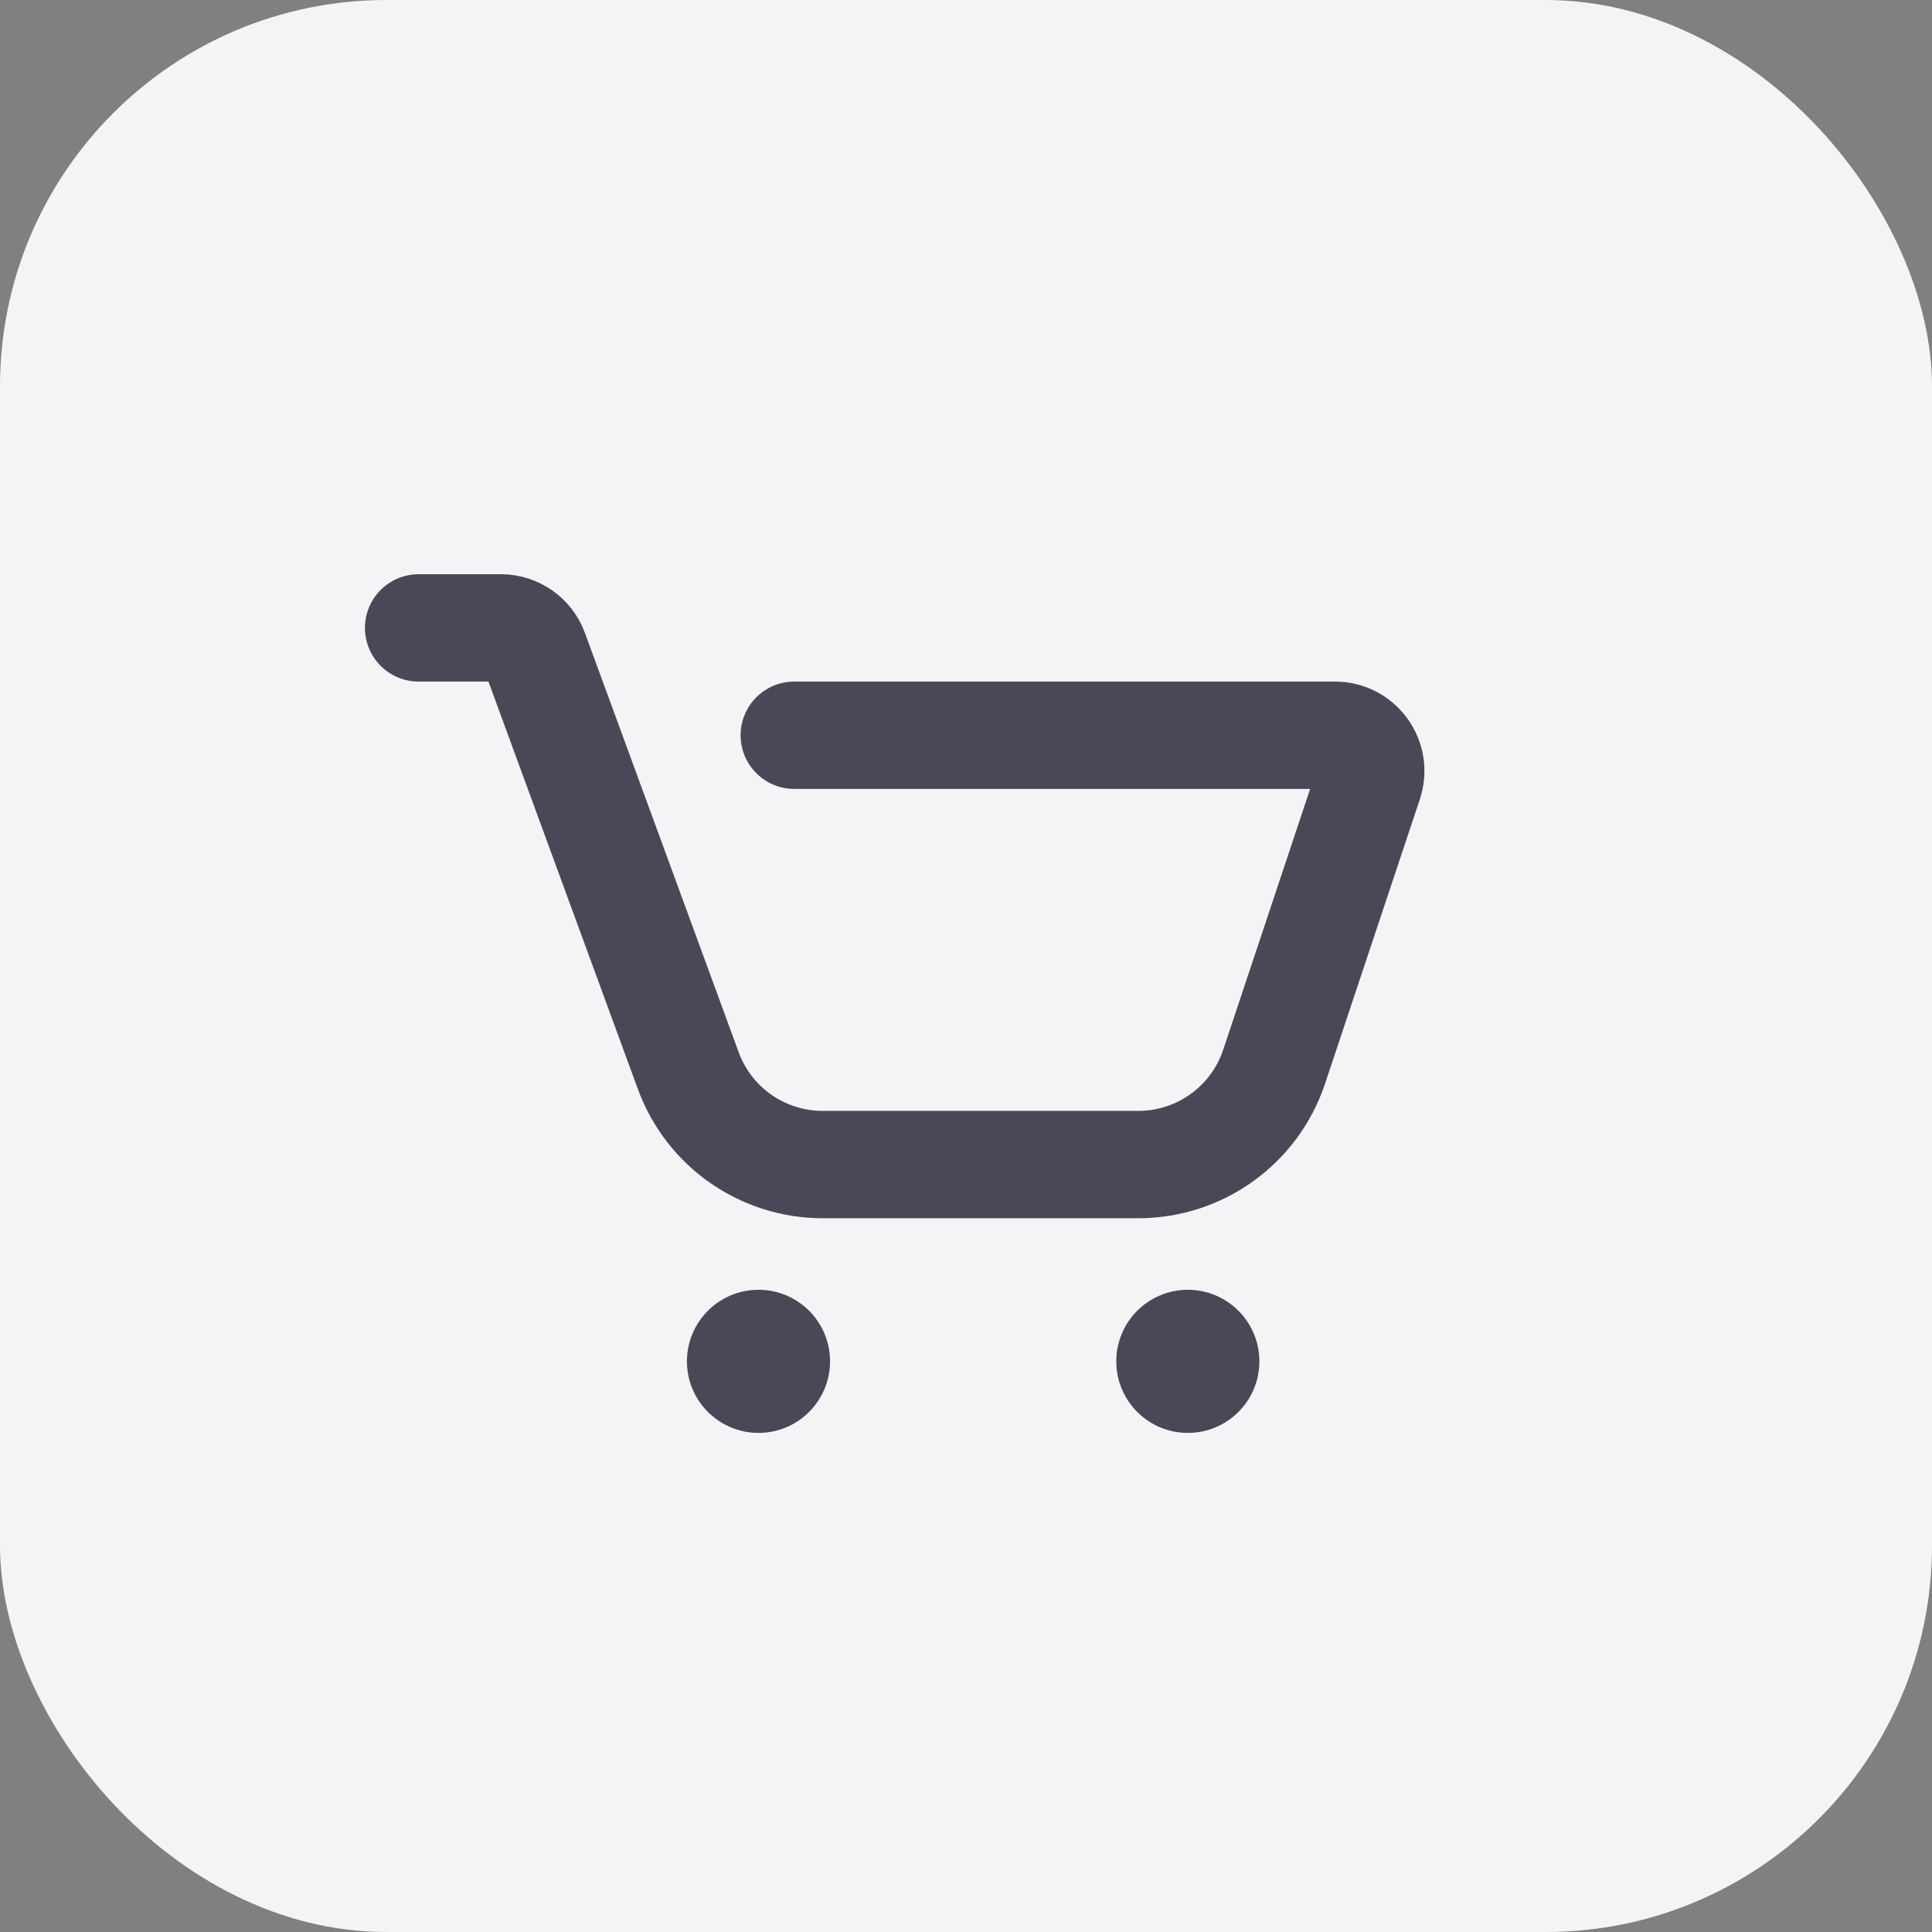 <svg width="120" height="120" viewBox="0 0 120 120" fill="none" xmlns="http://www.w3.org/2000/svg">
<rect x="0" y="0" width="120" height="120" fill="#808080" stroke="none"/>
<rect width="120" height="120" rx="24" fill="#F4F4F6"/>
<path d="M42.667 84.555C42.667 82.101 44.657 80.111 47.112 80.111C49.566 80.111 51.556 82.101 51.556 84.555C51.556 87.01 49.566 89 47.112 89C44.657 89 42.667 87.01 42.667 84.555Z" fill="#494856"/>
<path d="M69.334 84.555C69.334 82.101 71.324 80.111 73.778 80.111C76.233 80.111 78.223 82.101 78.223 84.555C78.223 87.01 76.233 89 73.778 89C71.324 89 69.334 87.01 69.334 84.555Z" fill="#494856"/>
<path d="M26 39H31.115C32.047 39 32.88 39.582 33.201 40.457L42.752 66.504C44.035 70.006 47.368 72.333 51.097 72.333H70.705C74.531 72.333 77.928 69.885 79.138 66.255L85.025 48.592C85.505 47.153 84.434 45.667 82.917 45.667H49.333" stroke="#494856" stroke-width="6.667" stroke-linecap="round" stroke-linejoin="round"/>
</svg>
